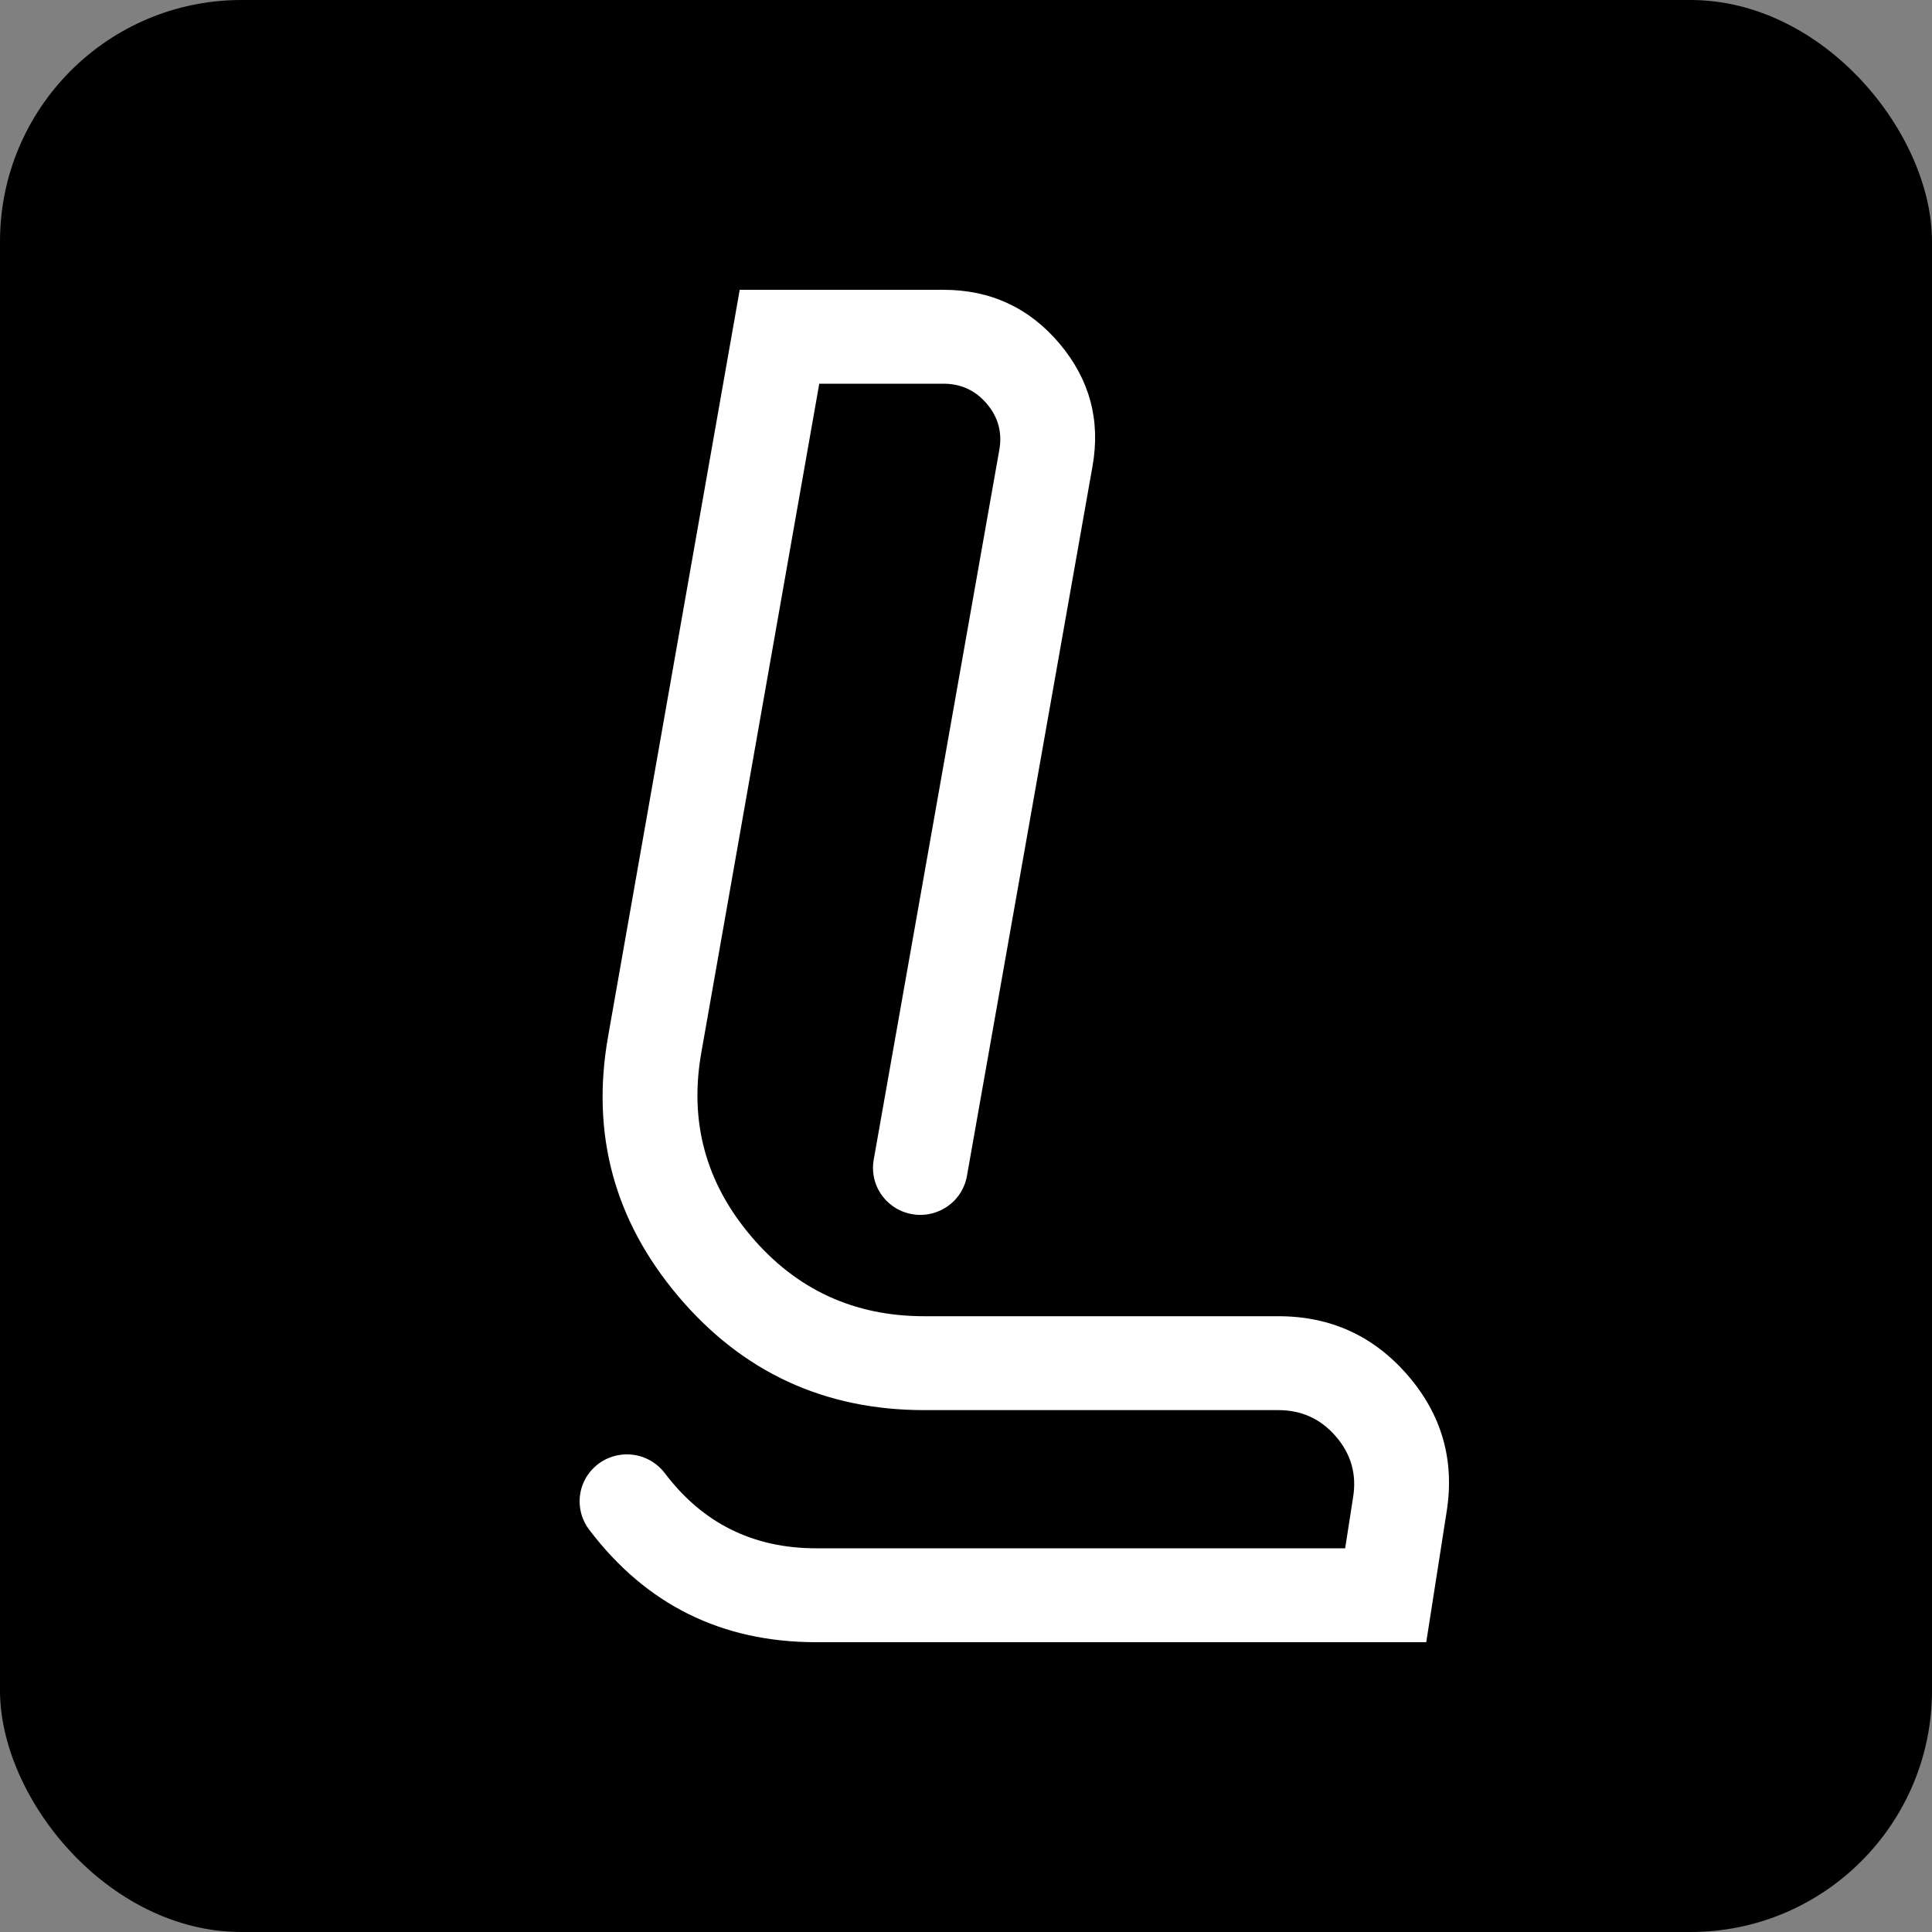 <svg width="40" height="40" viewBox="0 0 40 40" fill="none" xmlns="http://www.w3.org/2000/svg">
<rect x="0" y="0" width="40" height="40" fill="#808080" stroke="none"/>
<rect width="40" height="40" rx="5" fill="black"/>
<path fill-rule="evenodd" clip-rule="evenodd" d="M16.899 32.056C15.592 32.056 14.547 31.537 13.764 30.5C13.741 30.47 13.716 30.441 13.69 30.414C13.664 30.387 13.637 30.361 13.607 30.337C13.578 30.313 13.548 30.29 13.516 30.27C13.485 30.249 13.452 30.231 13.418 30.214C13.384 30.197 13.349 30.182 13.314 30.169C13.278 30.156 13.242 30.146 13.205 30.137C13.168 30.128 13.131 30.122 13.093 30.118C13.055 30.113 13.018 30.111 12.98 30.111C12.964 30.111 12.948 30.111 12.932 30.112C12.916 30.113 12.9 30.114 12.884 30.116C12.868 30.117 12.852 30.119 12.836 30.122C12.82 30.124 12.804 30.127 12.789 30.13C12.773 30.133 12.757 30.136 12.742 30.14C12.726 30.144 12.711 30.148 12.695 30.153C12.68 30.158 12.665 30.163 12.65 30.168C12.635 30.173 12.62 30.179 12.605 30.185C12.59 30.191 12.575 30.198 12.561 30.204C12.546 30.211 12.532 30.218 12.518 30.226C12.504 30.233 12.49 30.241 12.476 30.249C12.462 30.258 12.449 30.266 12.435 30.275C12.422 30.284 12.409 30.293 12.396 30.302C12.383 30.312 12.371 30.322 12.358 30.332C12.346 30.342 12.334 30.352 12.322 30.363C12.31 30.374 12.298 30.385 12.287 30.396C12.276 30.407 12.265 30.419 12.254 30.43C12.243 30.442 12.233 30.454 12.222 30.467C12.212 30.479 12.202 30.491 12.193 30.504C12.183 30.517 12.174 30.53 12.165 30.543C12.156 30.556 12.148 30.57 12.139 30.583C12.131 30.597 12.123 30.611 12.116 30.625C12.108 30.639 12.101 30.653 12.094 30.668C12.087 30.682 12.081 30.697 12.075 30.711C12.068 30.726 12.063 30.741 12.057 30.756C12.052 30.771 12.047 30.786 12.042 30.801C12.037 30.816 12.033 30.832 12.029 30.847C12.025 30.863 12.022 30.878 12.019 30.894C12.016 30.909 12.013 30.925 12.011 30.941C12.008 30.956 12.006 30.972 12.005 30.988C12.003 31.004 12.002 31.02 12.001 31.036C12 31.052 12 31.067 12 31.083C12 31.136 12.004 31.188 12.013 31.239C12.021 31.291 12.034 31.341 12.05 31.391C12.067 31.44 12.088 31.488 12.112 31.535C12.136 31.581 12.164 31.625 12.196 31.667C13.372 33.222 14.939 34 16.899 34H29.529L29.953 31.286C30.118 30.226 29.849 29.288 29.145 28.473C28.441 27.659 27.549 27.251 26.467 27.251H19.136C17.68 27.251 16.484 26.698 15.548 25.592C14.611 24.486 14.268 23.221 14.519 21.799L16.962 7.944H19.532C19.897 7.944 20.197 8.083 20.432 8.361C20.667 8.638 20.753 8.956 20.69 9.313L18.089 24.012C18.079 24.068 18.074 24.124 18.074 24.181C18.074 24.197 18.075 24.212 18.076 24.228C18.076 24.244 18.077 24.26 18.079 24.276C18.081 24.292 18.082 24.308 18.085 24.323C18.087 24.339 18.09 24.355 18.093 24.37C18.096 24.386 18.1 24.401 18.104 24.417C18.108 24.432 18.112 24.448 18.116 24.463C18.121 24.478 18.126 24.493 18.132 24.508C18.137 24.523 18.143 24.538 18.149 24.553C18.155 24.567 18.162 24.582 18.168 24.596C18.175 24.611 18.182 24.625 18.19 24.639C18.198 24.653 18.206 24.667 18.214 24.68C18.222 24.694 18.23 24.707 18.239 24.721C18.248 24.734 18.258 24.747 18.267 24.76C18.277 24.773 18.287 24.785 18.297 24.797C18.307 24.81 18.317 24.822 18.328 24.834C18.339 24.845 18.35 24.857 18.361 24.868C18.373 24.879 18.384 24.89 18.396 24.901C18.408 24.912 18.42 24.922 18.433 24.932C18.445 24.942 18.457 24.952 18.47 24.961C18.483 24.971 18.496 24.98 18.51 24.989C18.523 24.998 18.537 25.006 18.55 25.015C18.564 25.023 18.578 25.03 18.592 25.038C18.606 25.046 18.621 25.053 18.635 25.059C18.65 25.066 18.664 25.073 18.679 25.079C18.694 25.085 18.709 25.091 18.724 25.096C18.739 25.101 18.754 25.106 18.77 25.111C18.785 25.116 18.8 25.12 18.816 25.124C18.831 25.128 18.847 25.131 18.863 25.134C18.879 25.137 18.894 25.14 18.91 25.142C18.926 25.145 18.942 25.146 18.958 25.148C18.974 25.15 18.99 25.151 19.006 25.152C19.022 25.152 19.038 25.153 19.054 25.153C19.083 25.153 19.111 25.151 19.14 25.149C19.168 25.147 19.196 25.143 19.224 25.138C19.252 25.133 19.28 25.127 19.308 25.12C19.335 25.112 19.363 25.104 19.389 25.094C19.416 25.084 19.442 25.074 19.468 25.062C19.494 25.05 19.519 25.037 19.544 25.022C19.569 25.008 19.593 24.993 19.616 24.977C19.64 24.96 19.662 24.943 19.684 24.925C19.706 24.907 19.727 24.888 19.747 24.868C19.767 24.848 19.787 24.827 19.805 24.805C19.823 24.783 19.84 24.761 19.857 24.738C19.873 24.715 19.889 24.691 19.903 24.666C19.917 24.642 19.93 24.617 19.942 24.591C19.954 24.565 19.965 24.539 19.975 24.512C19.985 24.486 19.993 24.459 20 24.431C20.008 24.404 20.014 24.377 20.019 24.349L22.62 9.649C22.788 8.697 22.559 7.851 21.933 7.11C21.306 6.37 20.506 6 19.532 6H15.315L12.589 21.463C12.233 23.481 12.719 25.274 14.047 26.843C15.375 28.411 17.072 29.195 19.136 29.195H26.467C26.948 29.195 27.345 29.377 27.657 29.739C27.97 30.101 28.09 30.517 28.016 30.989L27.85 32.056H16.899Z" fill="white"/>
</svg>
